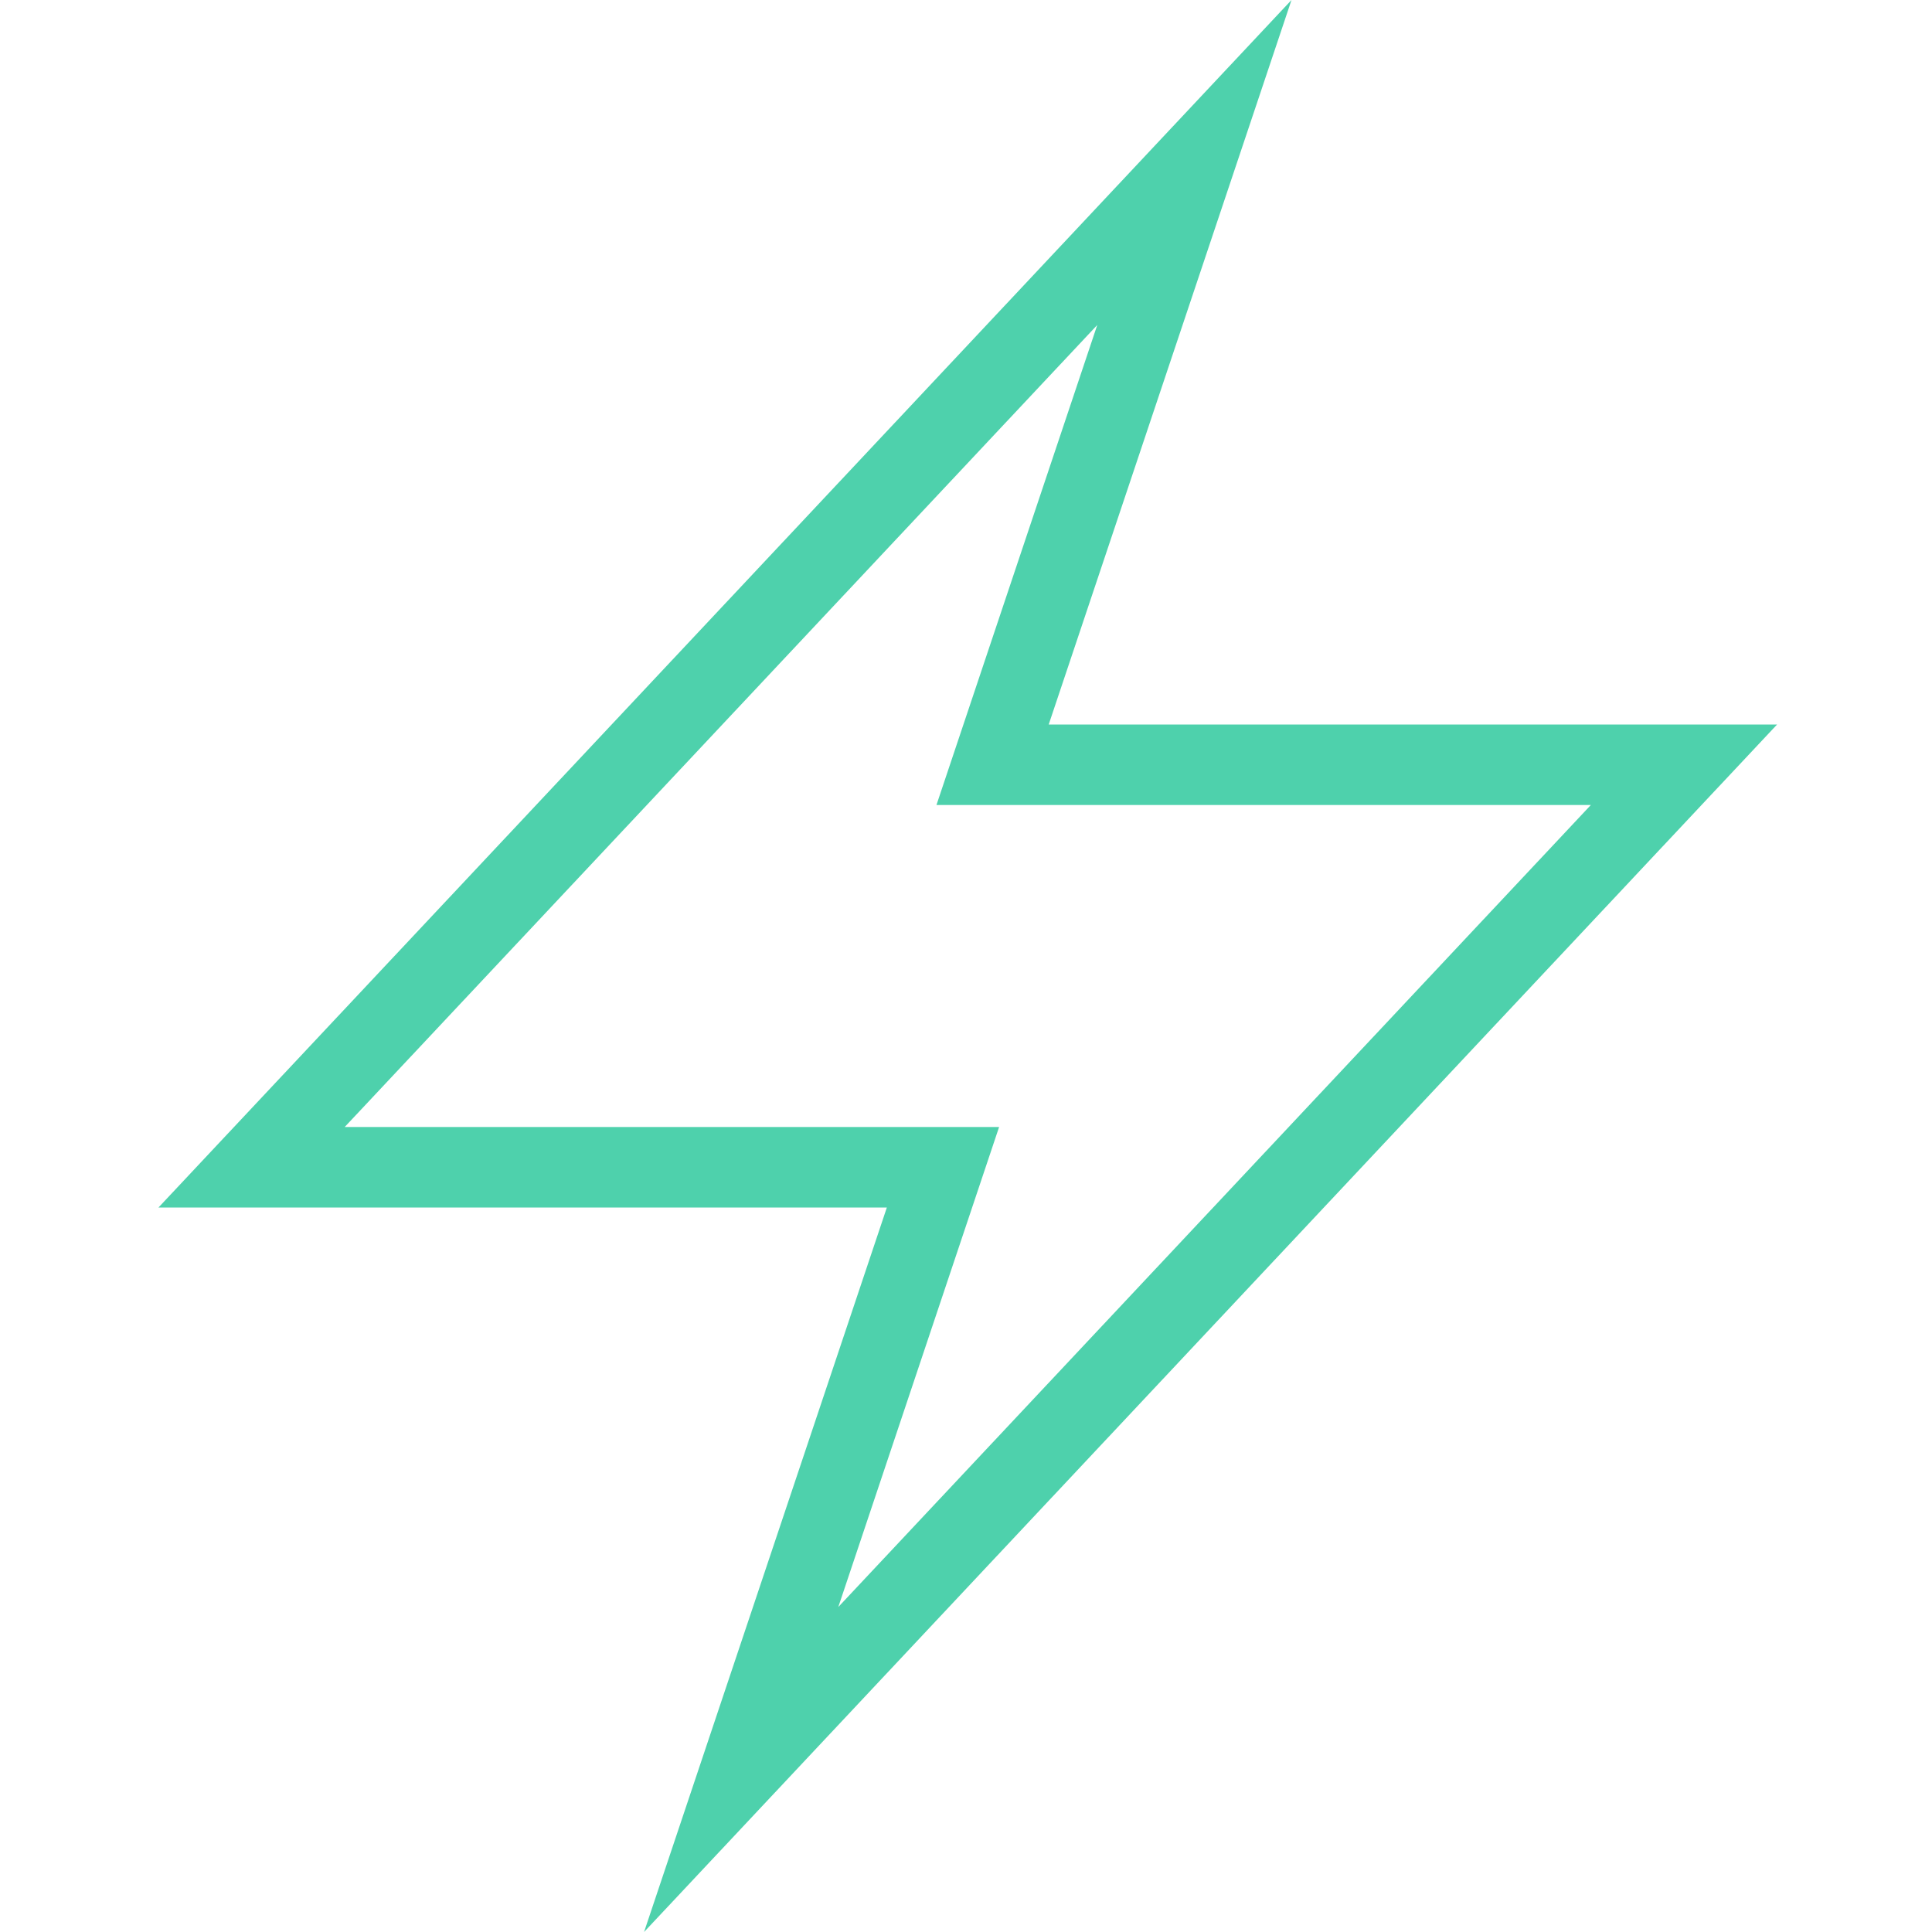 <?xml version="1.0" encoding="UTF-8"?> <svg xmlns="http://www.w3.org/2000/svg" width="512" height="512" viewBox="0 0 512 512" fill="none"> <path fill-rule="evenodd" clip-rule="evenodd" d="M277.92 192H470.945L170.683 512L235.025 320H42L342.261 0L277.92 192ZM91.35 298.667H264.772L222.157 425.877L421.594 213.333H248.172L290.788 86.123L91.35 298.667Z" fill="#4ED1AC"></path> </svg> 